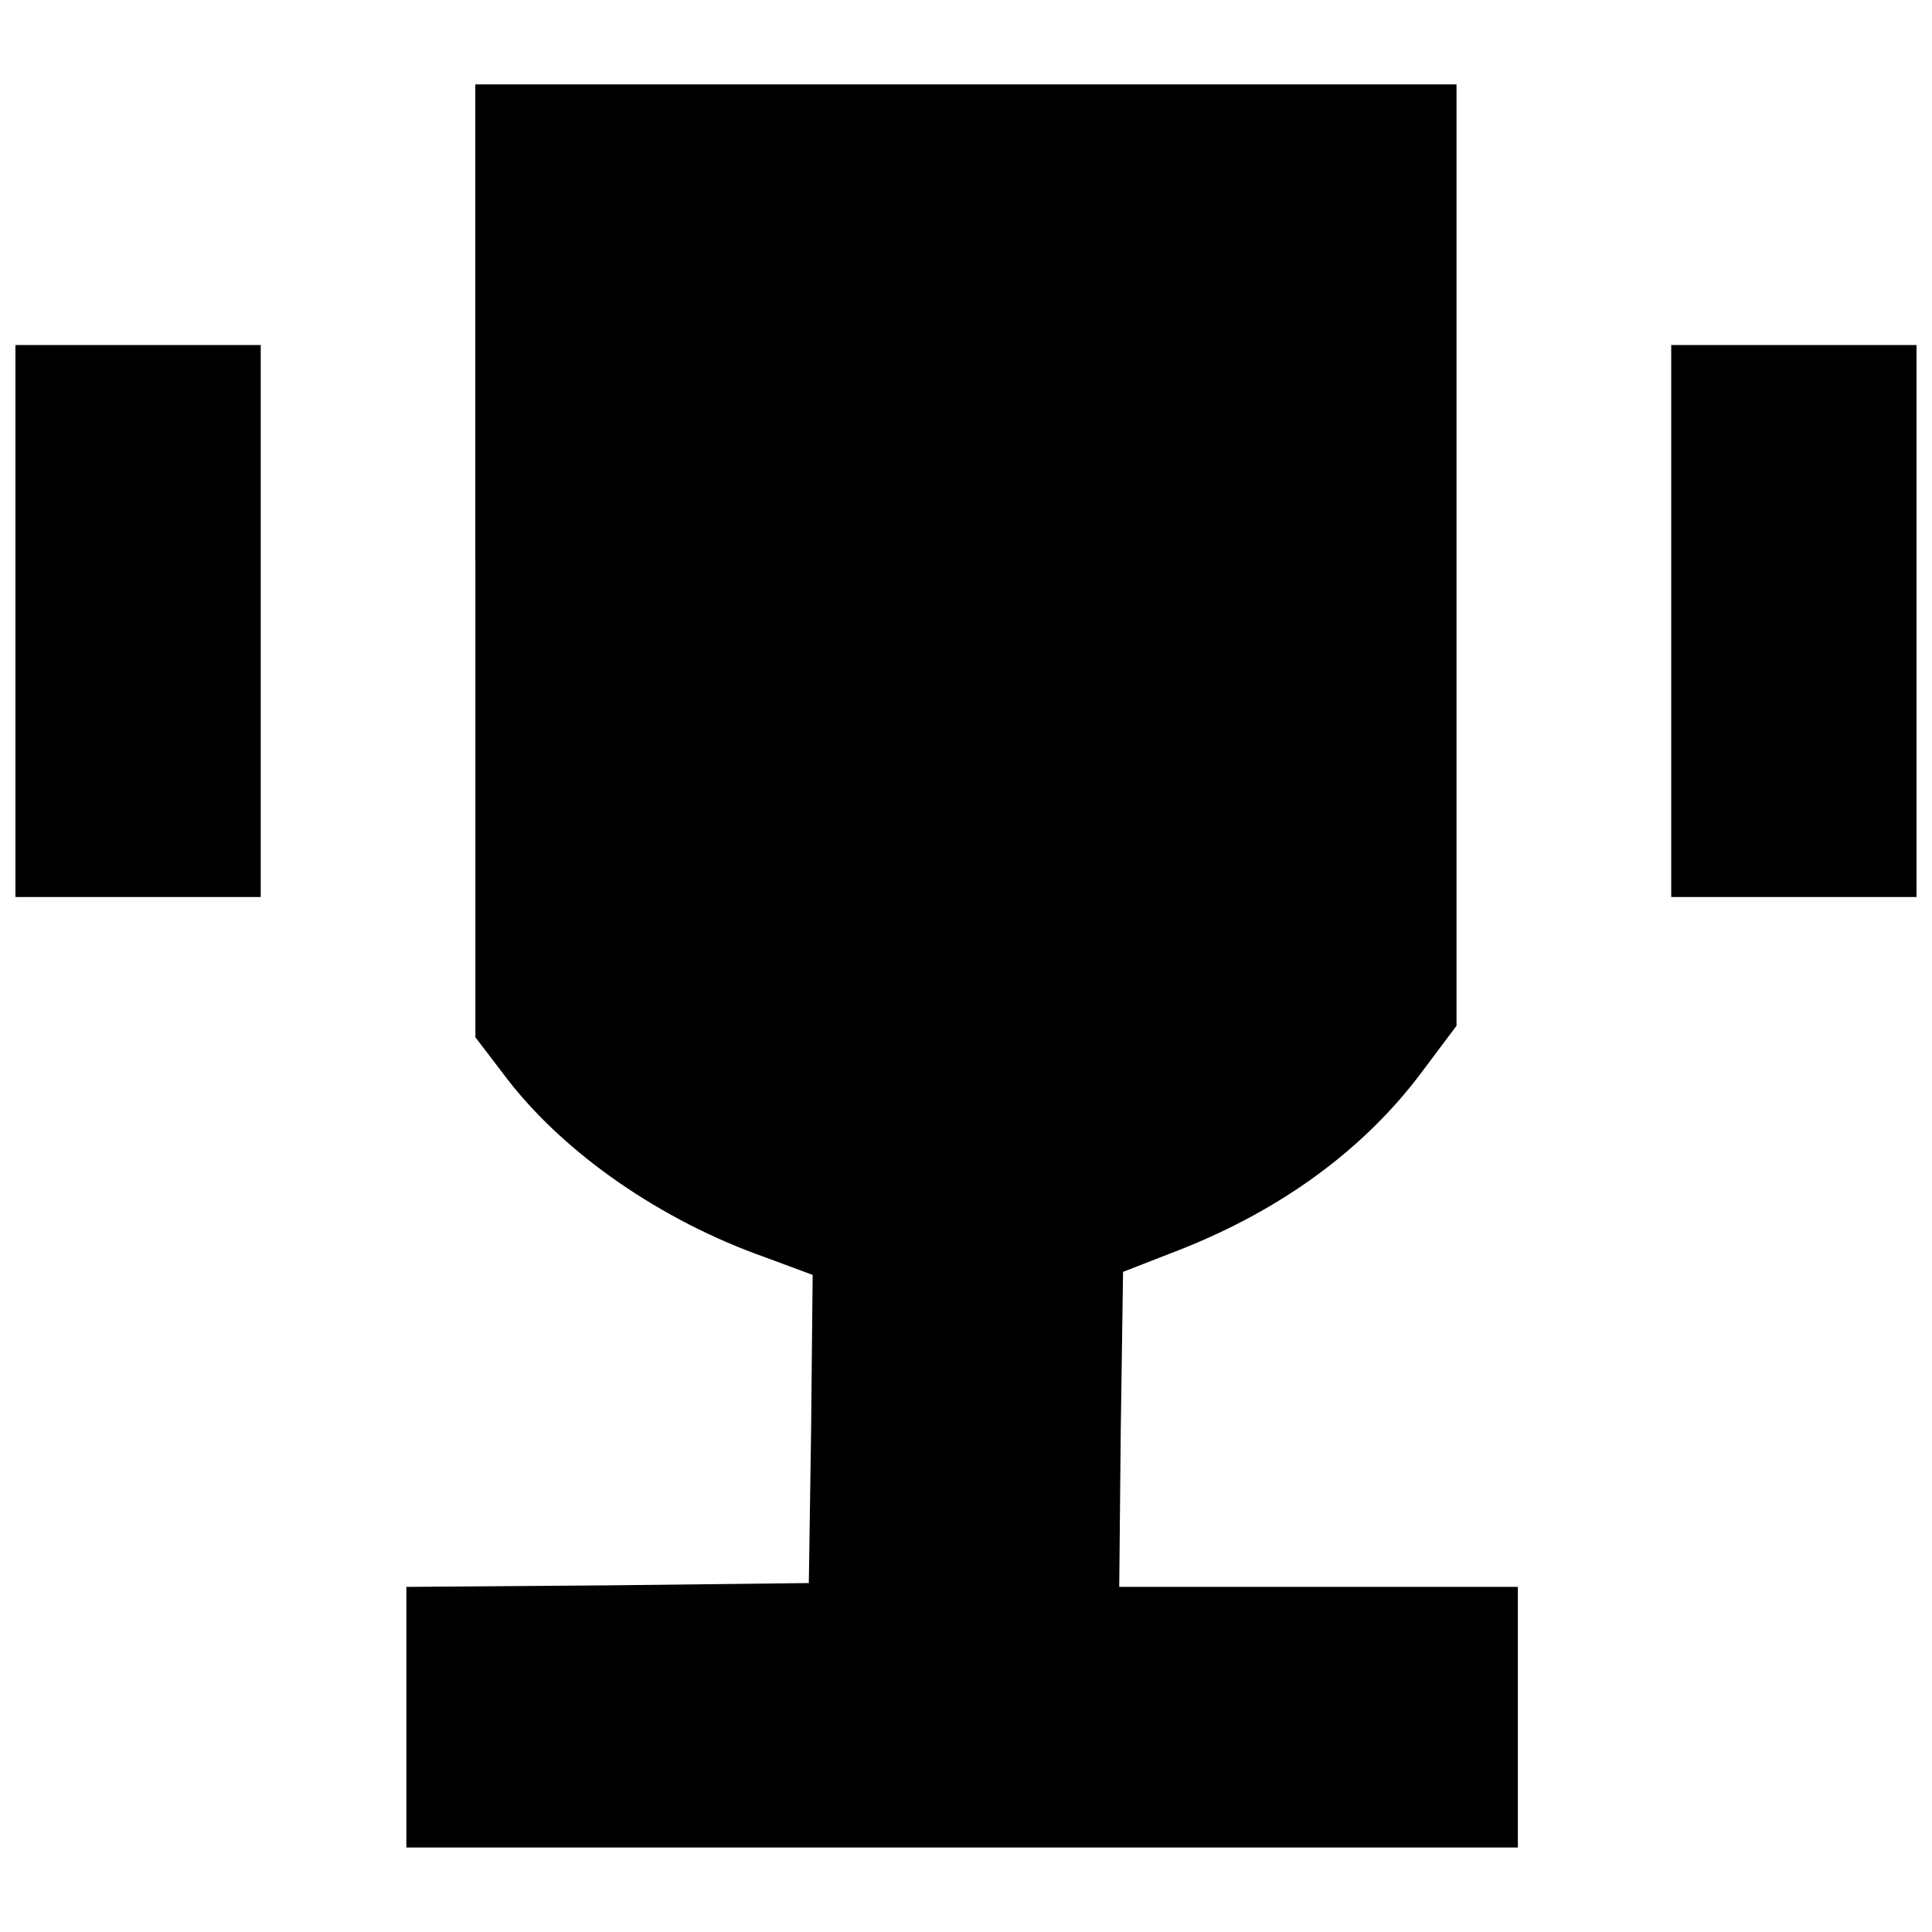 <?xml version="1.0" encoding="UTF-8"?>
<!-- The Best Svg Icon site in the world: iconSvg.co, Visit us! https://iconsvg.co -->
<svg width="800px" height="800px" version="1.1" viewBox="144 144 512 512" xmlns="http://www.w3.org/2000/svg">
 <defs>
  <clipPath id="b">
   <path d="m148.09 235h65.906v147h-65.906z"/>
  </clipPath>
  <clipPath id="a">
   <path d="m586 235h65.902v147h-65.902z"/>
  </clipPath>
 </defs>
 <path d="m269.98 292.73v126.16l8.531 11.172c15.234 19.707 40.629 37.379 68.258 47.129l12.594 4.672-0.406 40.832-0.609 40.832-53.227 0.609-53.43 0.406v69.07h294.56v-69.07h-105.64l0.406-41.848 0.609-41.645 14.625-5.688c27.02-10.562 49.16-26.613 64.602-47.332l9.141-12.188v-249.47h-260.03v126.36z"/>
 <g clip-path="url(#b)">
  <path d="m148.09 308.58v73.133h65.008v-146.27h-65.008z"/>
 </g>
 <g clip-path="url(#a)">
  <path d="m586.89 308.58v73.133h65.008v-146.27h-65.008z"/>
 </g>
</svg>